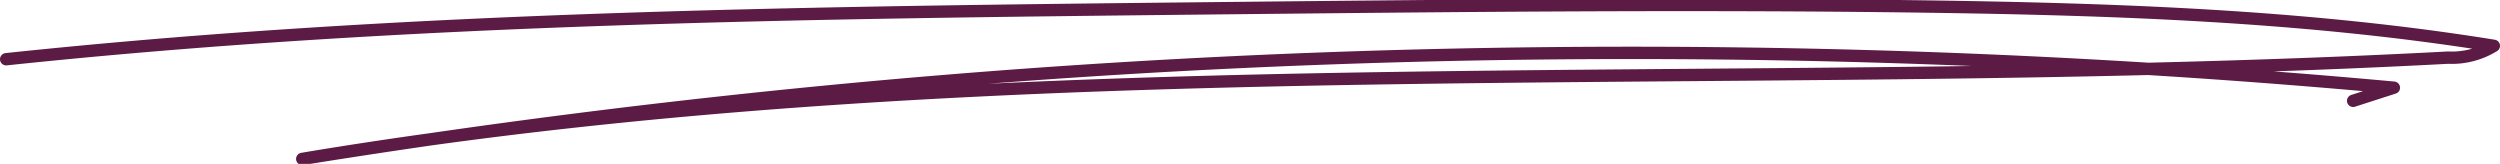 <svg xmlns="http://www.w3.org/2000/svg" xmlns:xlink="http://www.w3.org/1999/xlink" width="202.432" height="13.269" viewBox="0 0 202.432 13.269">
  <defs>
    <clipPath id="clip-path">
      <rect id="Rectangle_733" data-name="Rectangle 733" width="202.432" height="13.269" fill="none"/>
    </clipPath>
  </defs>
  <g id="Groupe_582" data-name="Groupe 582" transform="translate(0 0)">
    <g id="Groupe_581" data-name="Groupe 581" transform="translate(0 0)" clip-path="url(#clip-path)">
      <path id="Tracé_768" data-name="Tracé 768" d="M.5,4.895C32.9,1.47,65.677,1.117,98.358.769c19.208-.2,38.42-.409,57.628-.14,15.391.217,30.854.745,45.946,3.18a6.471,6.471,0,0,1-3.712.957c-57.97,3.082-116.873-1.319-173.746,8.2A678.412,678.412,0,0,1,193.839,7.2l-3.3,1.063" transform="translate(0 -0.099)" fill="none" stroke="#5c1b44" stroke-linecap="round" stroke-linejoin="round" stroke-width="1"/>
    </g>
  </g>
</svg>

